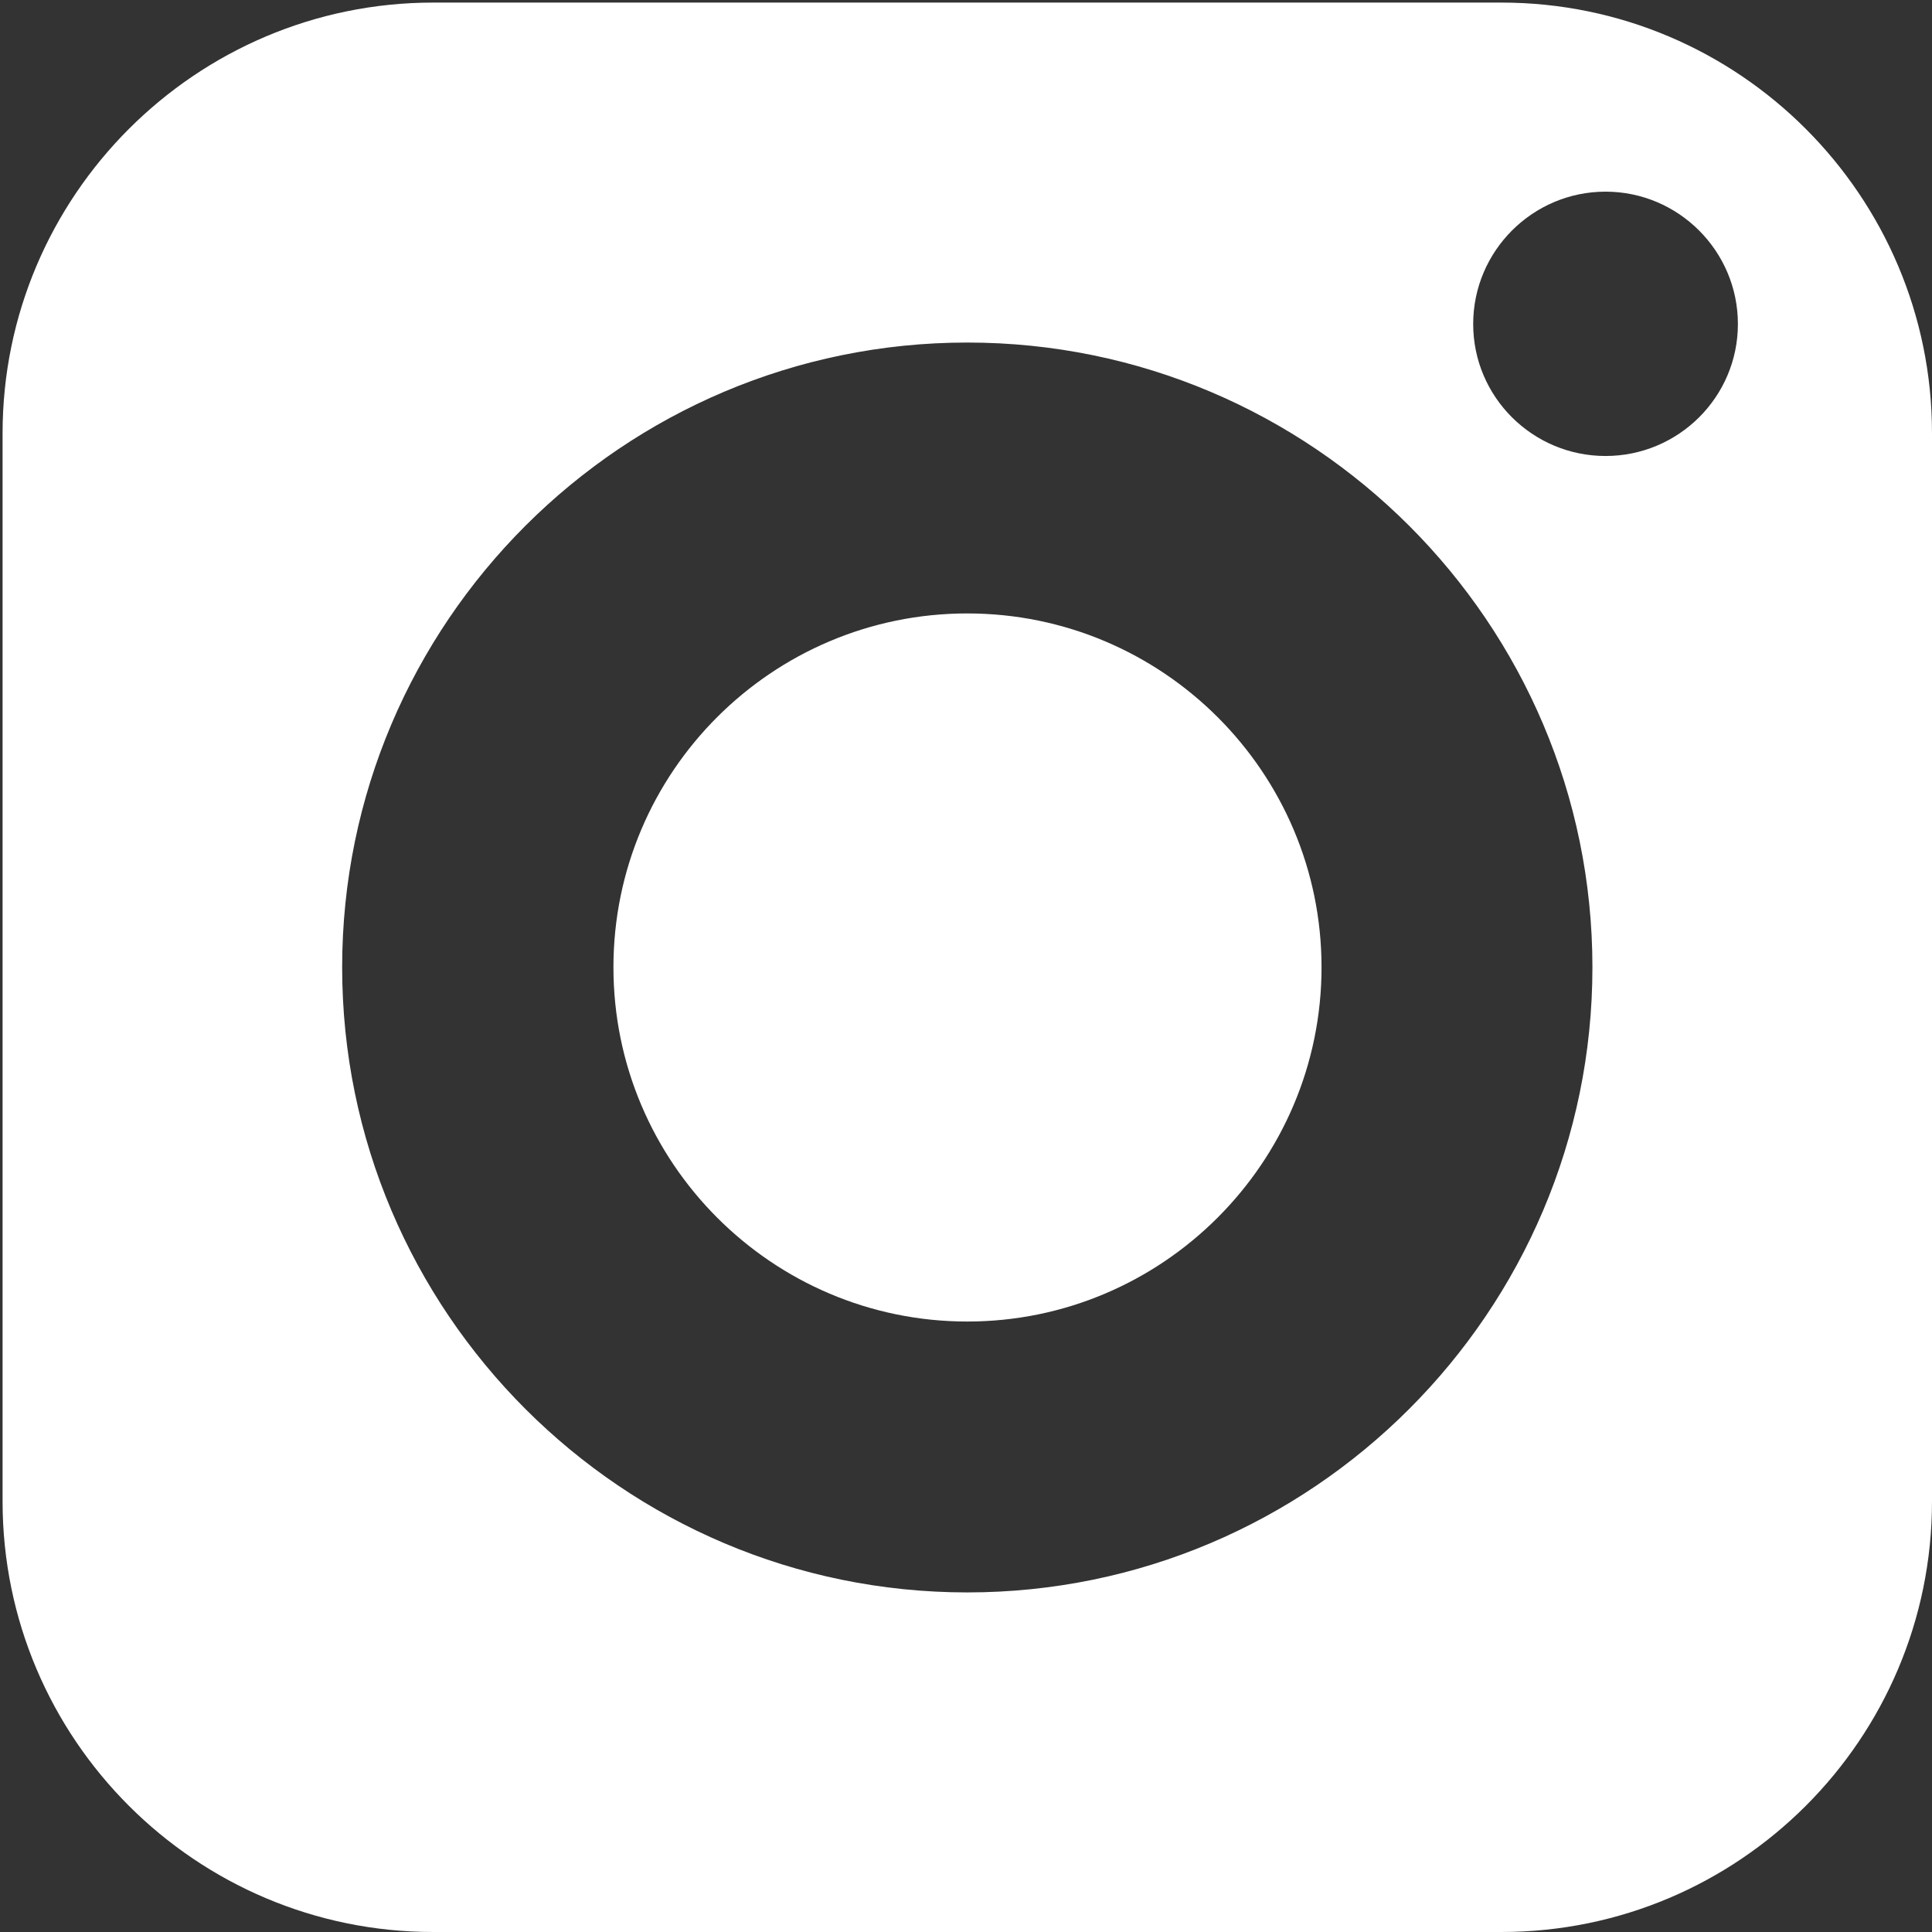 <svg width="500" height="500" viewBox="0 0 500 500" fill="none" xmlns="http://www.w3.org/2000/svg">
<rect x="0" y="0" width="500" height="500" fill="#333333" stroke="none"/>
<g clip-path="url(#clip0_4014_66)">
<path d="M250.335 158.756C199.802 158.756 158.757 199.801 158.757 250.334C158.757 300.866 199.802 342.011 250.335 342.011C300.867 342.011 342.012 300.866 342.012 250.334C342.012 199.801 300.867 158.756 250.335 158.756Z" fill="white"/>
<path d="M388.549 0.667H112.118C50.7 0.667 0.667 50.7 0.667 112.118V388.549C0.667 450.067 50.7 500 112.118 500H388.549C450.067 500 500 450.067 500 388.549V112.118C500 50.7 450.067 0.667 388.549 0.667ZM250.334 412.117C161.153 412.117 88.55 339.514 88.55 250.333C88.55 161.152 161.153 88.649 250.334 88.649C339.515 88.649 412.118 161.152 412.118 250.333C412.118 339.514 339.515 412.117 250.334 412.117ZM415.513 118.01C396.638 118.01 381.259 102.73 381.259 83.855C381.259 64.981 396.638 49.601 415.513 49.601C434.388 49.601 449.767 64.981 449.767 83.855C449.767 102.73 434.388 118.01 415.513 118.01Z" fill="white"/>
</g>
<defs>
<clipPath id="clip0_4014_66">
<rect width="500" height="500" fill="white"/>
</clipPath>
</defs>
</svg>
